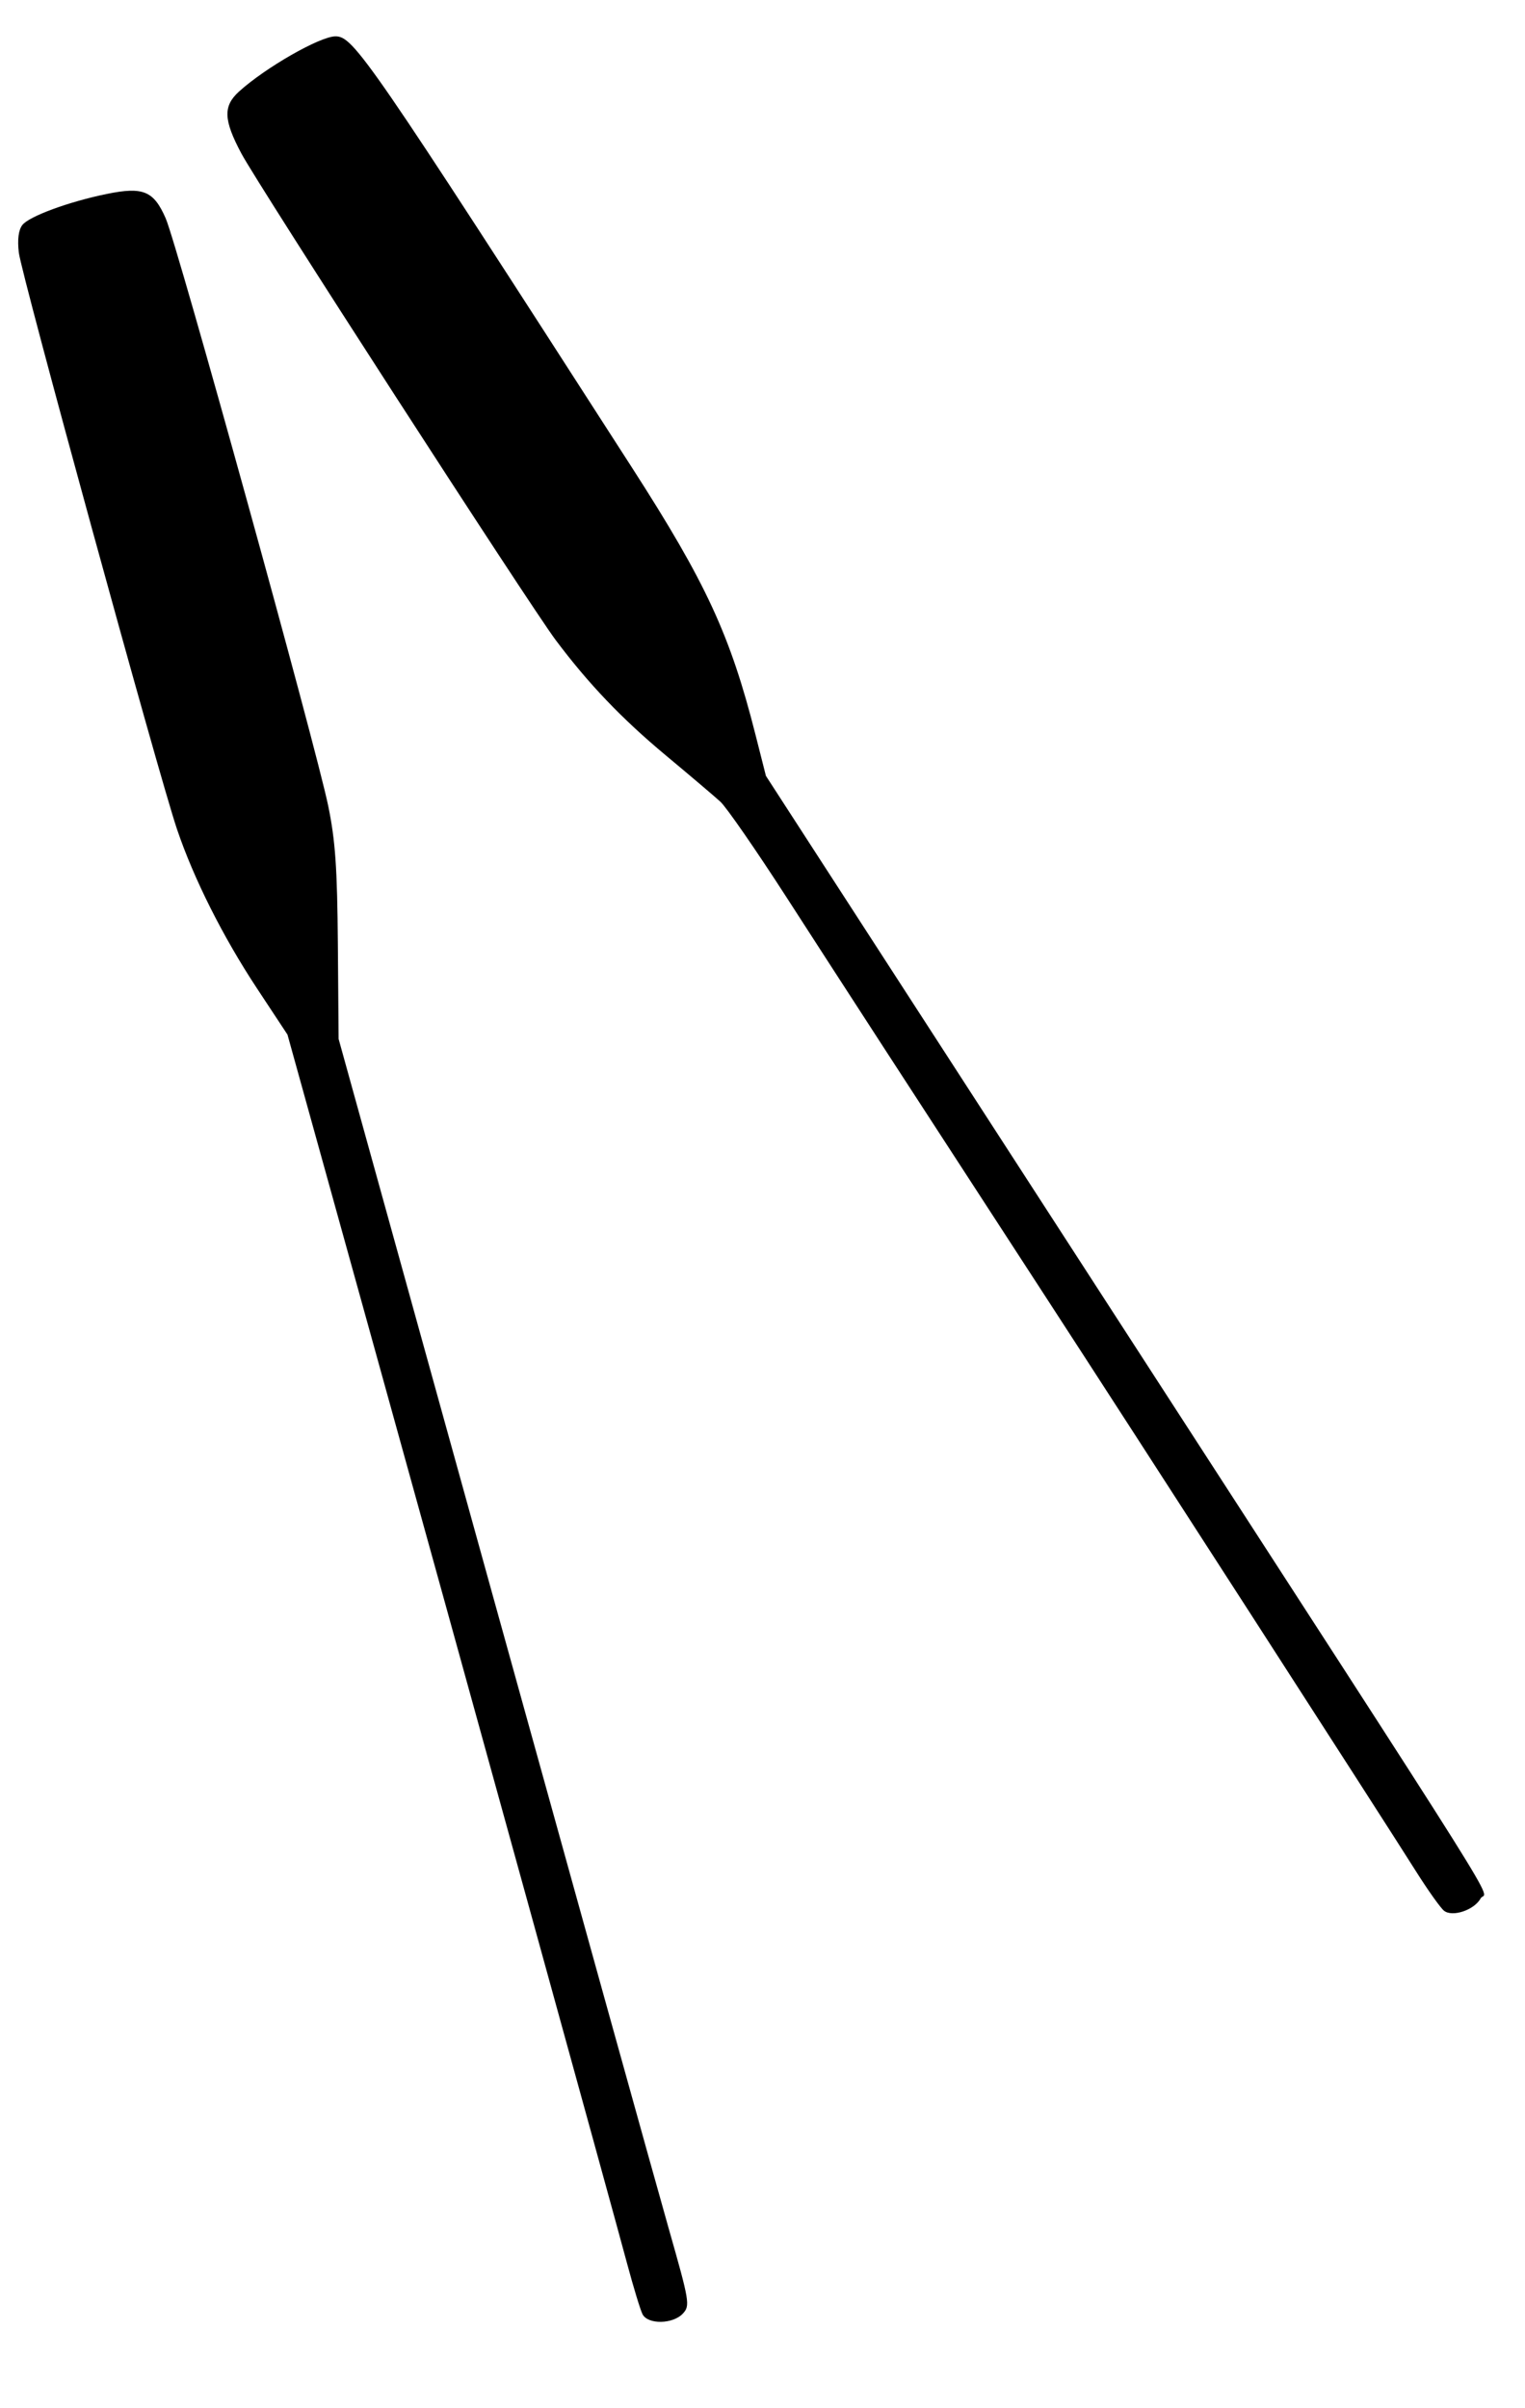<?xml version="1.0"?><svg width="335.678" height="530.008" xmlns="http://www.w3.org/2000/svg">
 <title>Oars</title>
 <g>
  <title>Layer 1</title>
  <g id="layer1">
   <g id="g3912">
    <path d="m141.434,509.339c-0.469,-0.913 -1.998,-5.932 -3.399,-11.151c-3.69,-13.751 -36.031,-130.906 -56.851,-205.945l-17.906,-64.536l-6.73,-10.2c-7.497,-11.362 -13.89,-24.086 -17.588,-35.007c-4.017,-11.863 -34.28,-122.169 -34.823,-126.929c-0.329,-2.882 -0.061,-4.959 0.78,-6.046c1.478,-1.912 10.221,-5.13 18.584,-6.841c8.01,-1.639 10.337,-0.674 12.975,5.382c2.576,5.913 33.067,116.141 35.777,129.34c1.562,7.609 1.982,13.631 2.114,30.37l0.165,20.879l33.916,122.428c18.654,67.336 36.084,130.041 38.733,139.345c4.606,16.178 4.744,16.997 3.142,18.744c-2.168,2.364 -7.709,2.468 -8.891,0.166l0,0zm176.416,-88.813c-0.77,-0.611 -3.554,-4.527 -6.187,-8.703c-7.557,-11.986 -61.605,-95.811 -81.997,-127.174c-30.286,-46.578 -43.709,-67.272 -56.547,-87.176c-6.686,-10.365 -13.237,-19.83 -14.558,-21.034c-1.322,-1.204 -6.729,-5.793 -12.016,-10.198c-9.683,-8.069 -17.023,-15.754 -24.23,-25.375c-5.771,-7.703 -65.452,-100.074 -69.181,-107.076c-3.934,-7.385 -4.057,-10.417 -0.553,-13.612c5.763,-5.255 17.855,-12.18 21.268,-12.18c3.983,0 7.195,4.672 65.255,94.906c16.339,25.393 21.632,36.842 27.204,58.842l2.284,9.016l74.935,115.785c91.952,142.079 83.676,128.897 82.402,131.246c-1.394,2.573 -6.222,4.205 -8.079,2.732z" id="path3926" fill="#000000"/>
    <path d="m142.946,509.685c-0.769,-0.759 -2.612,-6.006 -4.095,-11.658c-8.393,-31.991 -74.29,-269.635 -75.221,-271.269c-0.297,-0.522 -2.939,-4.579 -5.872,-9.016c-7.673,-11.612 -13.886,-24.112 -17.802,-35.821c-4.823,-14.42 -34.232,-120.914 -34.875,-126.287c-0.429,-3.586 -0.185,-4.749 1.254,-5.982c2.399,-2.057 8.996,-4.381 17.152,-6.043c8.354,-1.704 10.079,-0.848 12.806,6.357c2.877,7.598 33.494,119.573 35.366,129.339c1.224,6.386 1.619,13.408 1.568,27.825l-0.068,19.284l33.592,121.651c18.476,66.909 36.011,130.127 38.968,140.487c4.524,15.85 5.168,19.03 4.062,20.066c-2.216,2.073 -5.325,2.558 -6.836,1.067l0,0zm174.502,-90.694c-0.945,-1.017 -3.854,-5.394 -6.463,-9.728c-5.786,-9.61 -28.525,-45.029 -69.948,-108.954c-5.581,-8.613 -26,-40.003 -45.375,-69.756l-35.227,-54.096l-9.348,-7.676c-12.486,-10.253 -23.455,-21.789 -30.6,-32.184c-12.213,-17.768 -66.011,-101.429 -67.82,-105.466c-2.788,-6.223 -2.117,-8.687 3.518,-12.902c2.644,-1.978 7.465,-4.964 10.715,-6.635c6.826,-3.511 8.968,-3.139 13.147,2.273c3.16,4.092 64.431,98.796 69.726,107.772c5.472,9.274 10.994,23.322 14.719,37.44c3.382,12.819 1.235,8.965 28.181,50.595c59.24,91.523 123.306,190.424 127.762,197.227c5.851,8.934 6.16,10.956 1.959,12.845c-3.097,1.393 -2.921,1.421 -4.946,-0.755l0,0z" id="path3924" fill="#000000"/>
    <path d="m142.368,508.39c-0.484,-0.913 -2.481,-8.067 -4.438,-15.897c-3.543,-14.17 -29.168,-107.153 -57.659,-209.216c-8.225,-29.464 -14.954,-53.982 -14.954,-54.484c0,-0.502 -2.639,-4.935 -5.864,-9.85c-7.899,-12.038 -13.804,-23.169 -17.342,-32.69c-1.614,-4.344 -10.29,-34.163 -19.278,-66.265c-11.843,-42.294 -16.383,-59.935 -16.489,-64.061l-0.145,-5.694l4.453,-2.182c2.449,-1.2 7.936,-2.893 12.193,-3.762c7.462,-1.523 7.812,-1.516 9.751,0.217c2.592,2.316 4.664,9.108 21.73,71.213c18.959,68.992 17.922,63.837 18.231,90.635l0.257,22.303l36.204,130.021c19.912,71.511 37.355,134.133 38.761,139.16c2.168,7.75 2.36,9.373 1.264,10.677c-1.71,2.034 -5.571,1.963 -6.675,-0.123zm171.185,-95.855c-2.62,-4.045 -5.536,-8.85 -6.48,-10.677c-2.235,-4.326 -69.048,-107.831 -98.02,-151.849c-3.264,-4.959 -8.557,-13.073 -11.762,-18.032c-34.536,-53.433 -36.3,-55.914 -44.181,-62.154c-4.14,-3.278 -11.876,-10.386 -17.191,-15.797c-9.529,-9.701 -14.538,-16.572 -33.802,-46.376c-4.217,-6.525 -15.436,-23.821 -24.931,-38.437c-23.377,-35.986 -24.551,-37.982 -25.087,-42.677c-0.427,-3.742 -0.201,-4.253 3.005,-6.784c6.13,-4.84 15.291,-9.855 18.001,-9.855c3.602,0 6.698,3.803 20.212,24.835c6.149,9.569 20.77,32.231 32.491,50.36c28.96,44.792 32.259,51.251 38.449,75.277l2.736,10.617l18.067,27.885c9.937,15.337 22.891,35.359 28.786,44.493c5.895,9.135 20.817,32.197 33.158,51.249c12.342,19.052 27.69,42.755 34.108,52.673c25.759,39.809 32.194,49.69 37.394,57.418c6.459,9.598 7.342,12.123 4.868,13.909c-3.36,2.426 -4.954,1.439 -9.824,-6.079z" id="path3922" fill="#000000"/>
    <path d="m143.398,508.887c-1.205,-1.434 -5.986,-17.84 -5.986,-20.542c0,-1.78 -17.814,-67.53 -31.404,-115.906c-31.509,-112.167 -39.73,-141.833 -39.73,-143.372c0,-0.981 -3.09,-6.387 -6.868,-12.011c-8.257,-12.296 -15.075,-26.008 -19.005,-38.224c-3.5,-10.878 -30.052,-105.709 -32.821,-117.218c-1.08,-4.488 -1.71,-8.948 -1.4,-9.91c0.889,-2.766 14.716,-7.622 21.735,-7.632c6.397,-0.01 5.376,-2.819 24.467,67.287c20.415,74.969 18.932,67.711 19.215,94.047l0.24,22.303l36.092,129.546c19.851,71.25 37.488,134.151 39.196,139.78c1.856,6.123 2.748,10.558 2.221,11.044c-1.717,1.58 -4.936,2.018 -5.951,0.81zm174.583,-90.657c-2.494,-2.938 -9.255,-13.895 -10.688,-17.32c-2.336,-5.584 -42.455,-67.86 -95.376,-148.053c-11.54,-17.486 -25.172,-38.2 -30.294,-46.029c-20.726,-31.685 -20.917,-31.94 -28.67,-38.064c-11.115,-8.782 -25.826,-24.416 -32.962,-35.032c-3.502,-5.21 -13.711,-20.79 -22.686,-34.623c-8.975,-13.833 -21.835,-33.637 -28.578,-44.011c-12.078,-18.582 -16.84,-27.096 -16.858,-30.143c-0.019,-3.103 13.671,-12.956 20.25,-14.572c4.345,-1.068 3.385,-2.444 63.833,91.573c5.873,9.135 12.232,19.384 14.13,22.777c4.529,8.093 9.873,22.389 13.464,36.012c1.59,6.031 3.438,11.607 4.107,12.39c0.669,0.783 17.347,26.408 37.063,56.943c19.716,30.536 39.186,60.645 43.266,66.909c4.081,6.264 10.857,16.727 15.058,23.252c19.505,30.288 38.173,59.01 49.472,76.113c6.792,10.283 12.349,19.121 12.349,19.64c0,0.93 -3.708,3.898 -4.871,3.898c-0.329,0 -1.232,-0.747 -2.008,-1.661l0,0z" id="path3920" fill="#000000"/>
    <path d="m143.77,508.327c-0.921,-1.472 -4.435,-14.853 -4.435,-16.89c0,-2.607 3.519,-3.704 4.708,-1.468c0.461,0.866 1.778,4.98 2.927,9.14c1.979,7.168 2.001,7.629 0.408,8.779c-1.948,1.406 -2.928,1.525 -3.608,0.439zm170.459,-97.066c-4.046,-6.084 -4.898,-8.007 -4.102,-9.253c2.028,-3.175 4.231,-1.656 9.229,6.361c4.734,7.595 4.868,7.991 3.119,9.253c-1.005,0.725 -2.122,1.319 -2.483,1.319c-0.361,0 -2.954,-3.456 -5.763,-7.68z" id="path3914" fill="#000000"/>
   </g>
  </g>
 </g>
</svg>